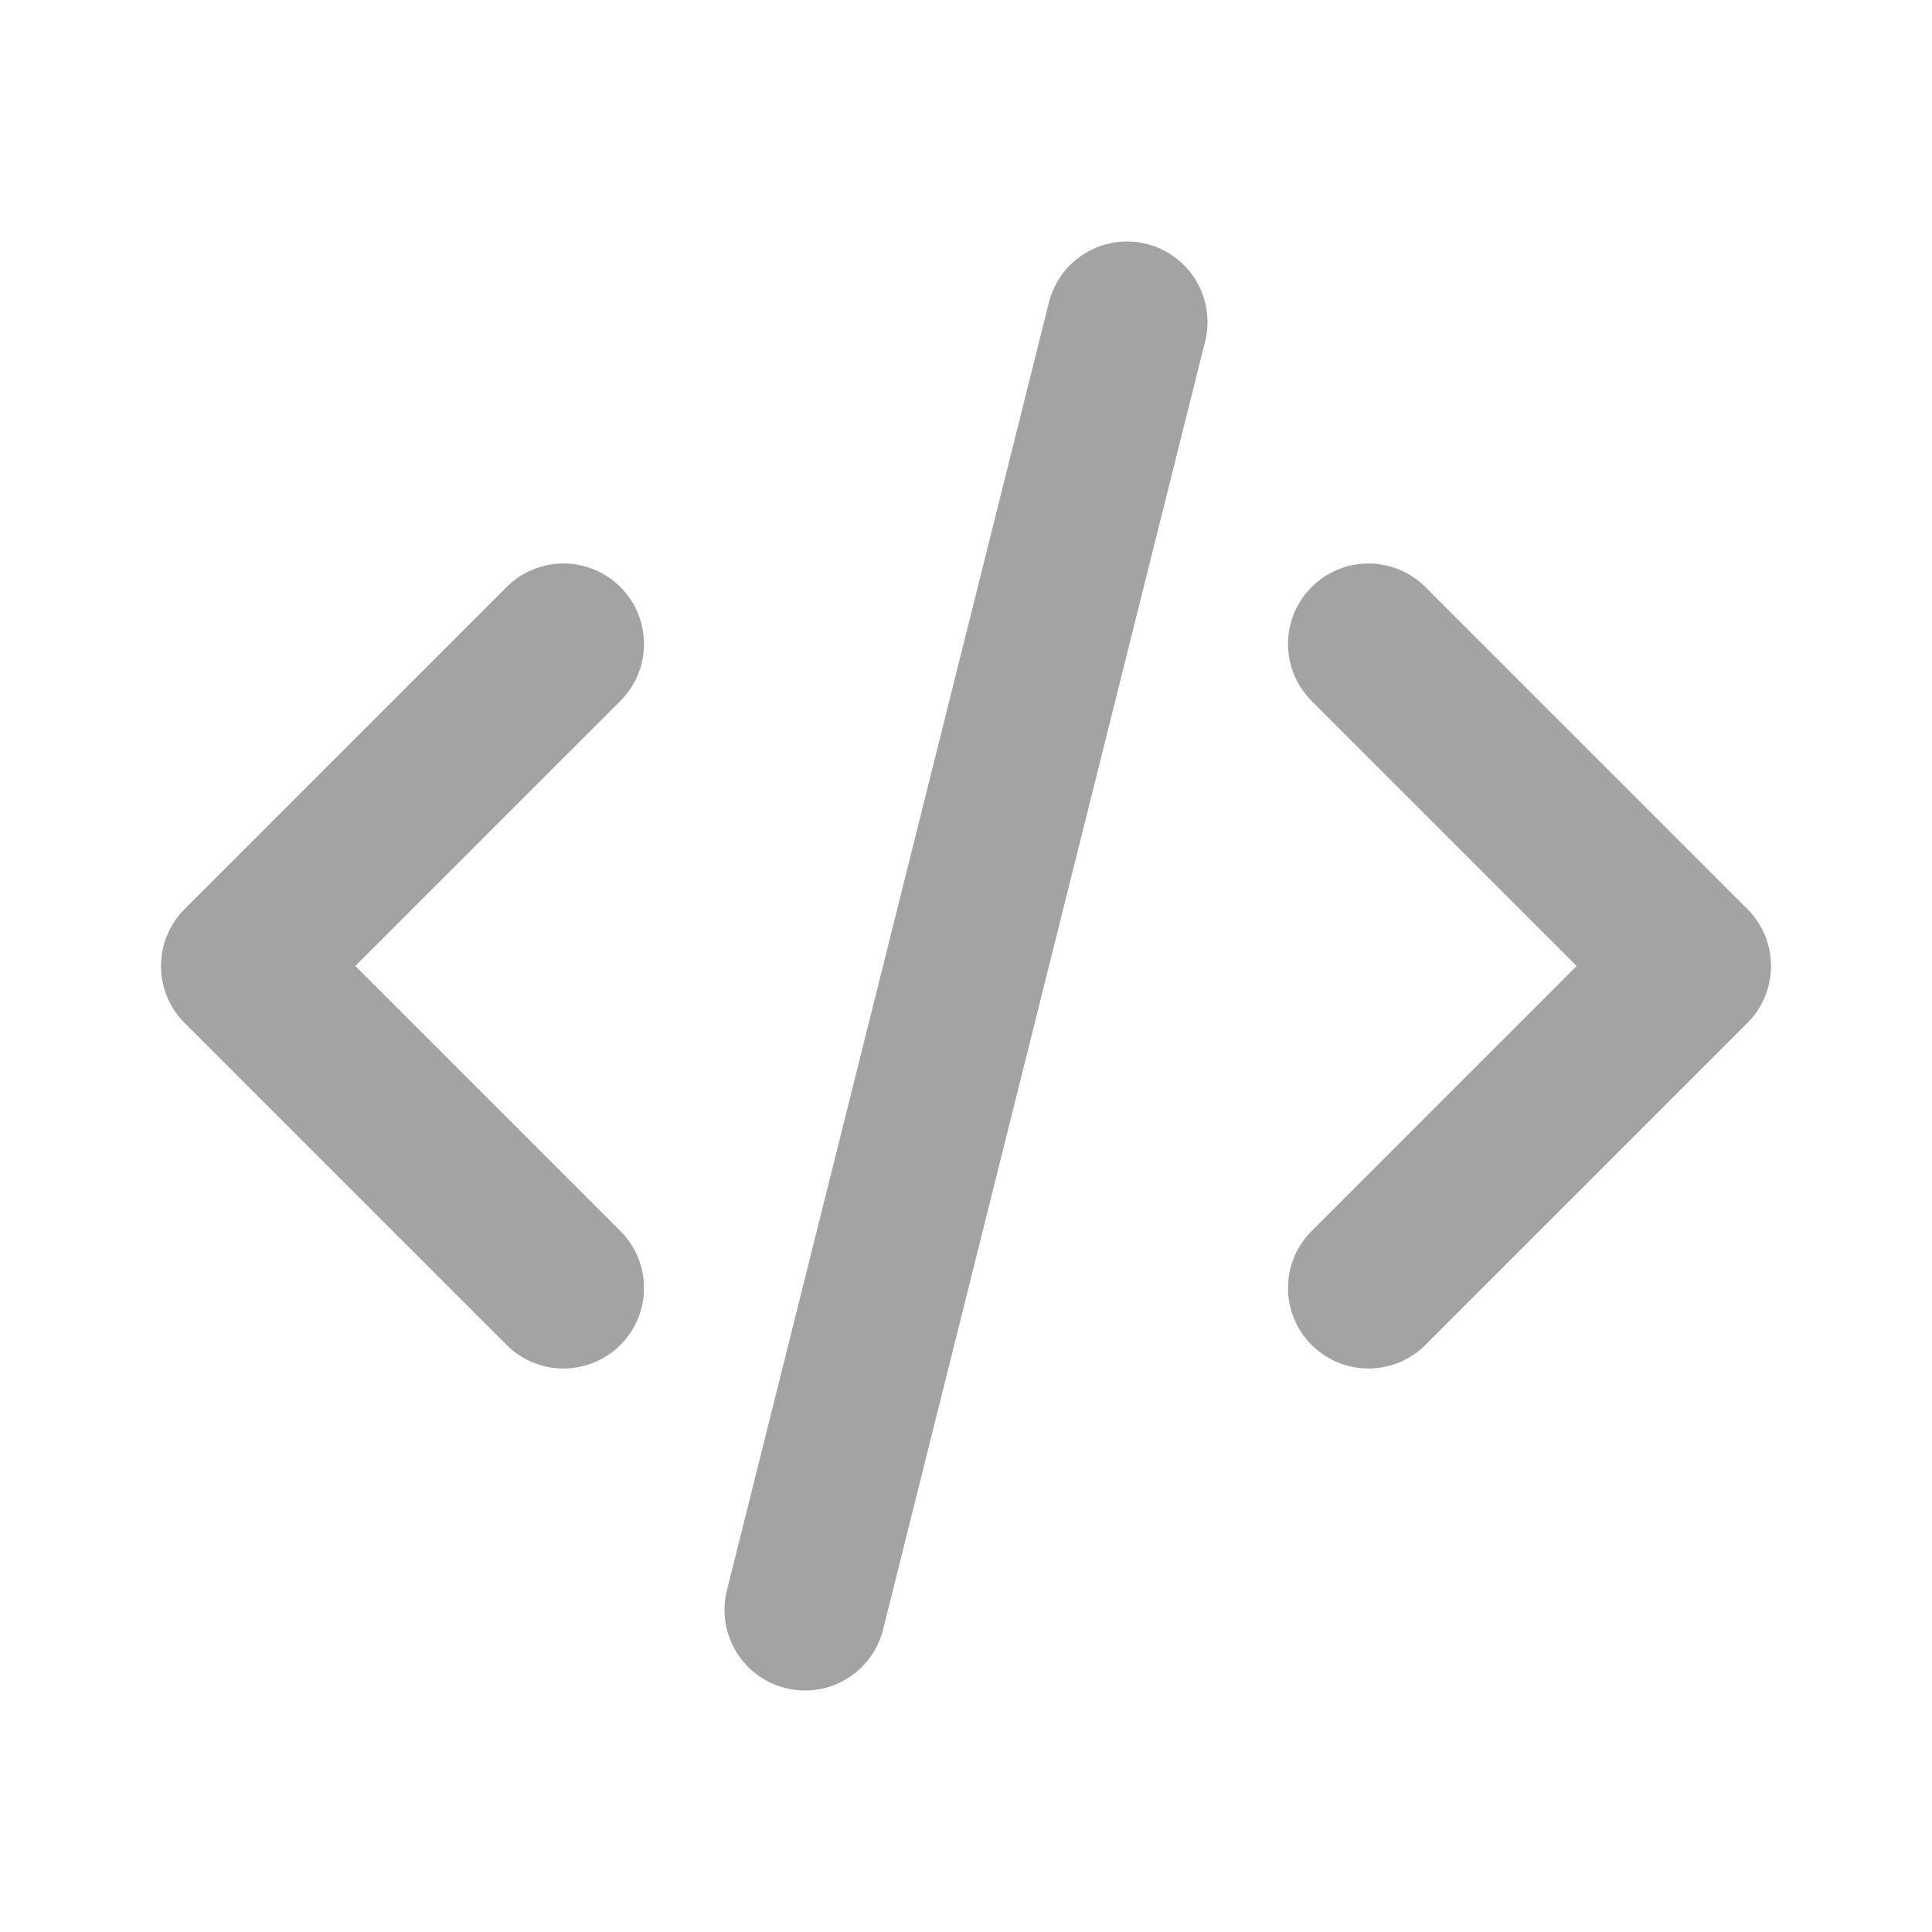 <svg xmlns="http://www.w3.org/2000/svg" width="24" height="24" fill="none" stroke="#a3a3a3" stroke-linecap="round" stroke-linejoin="round" stroke-width="2" class="icon icon-tabler icons-tabler-outline icon-tabler-code" viewBox="0 0 24 24">
  <path stroke="none" d="M0 0h24v24H0z"/><path d="m7 8-4 4 4 4M17 8l4 4-4 4M14 4l-4 16"/>
</svg>